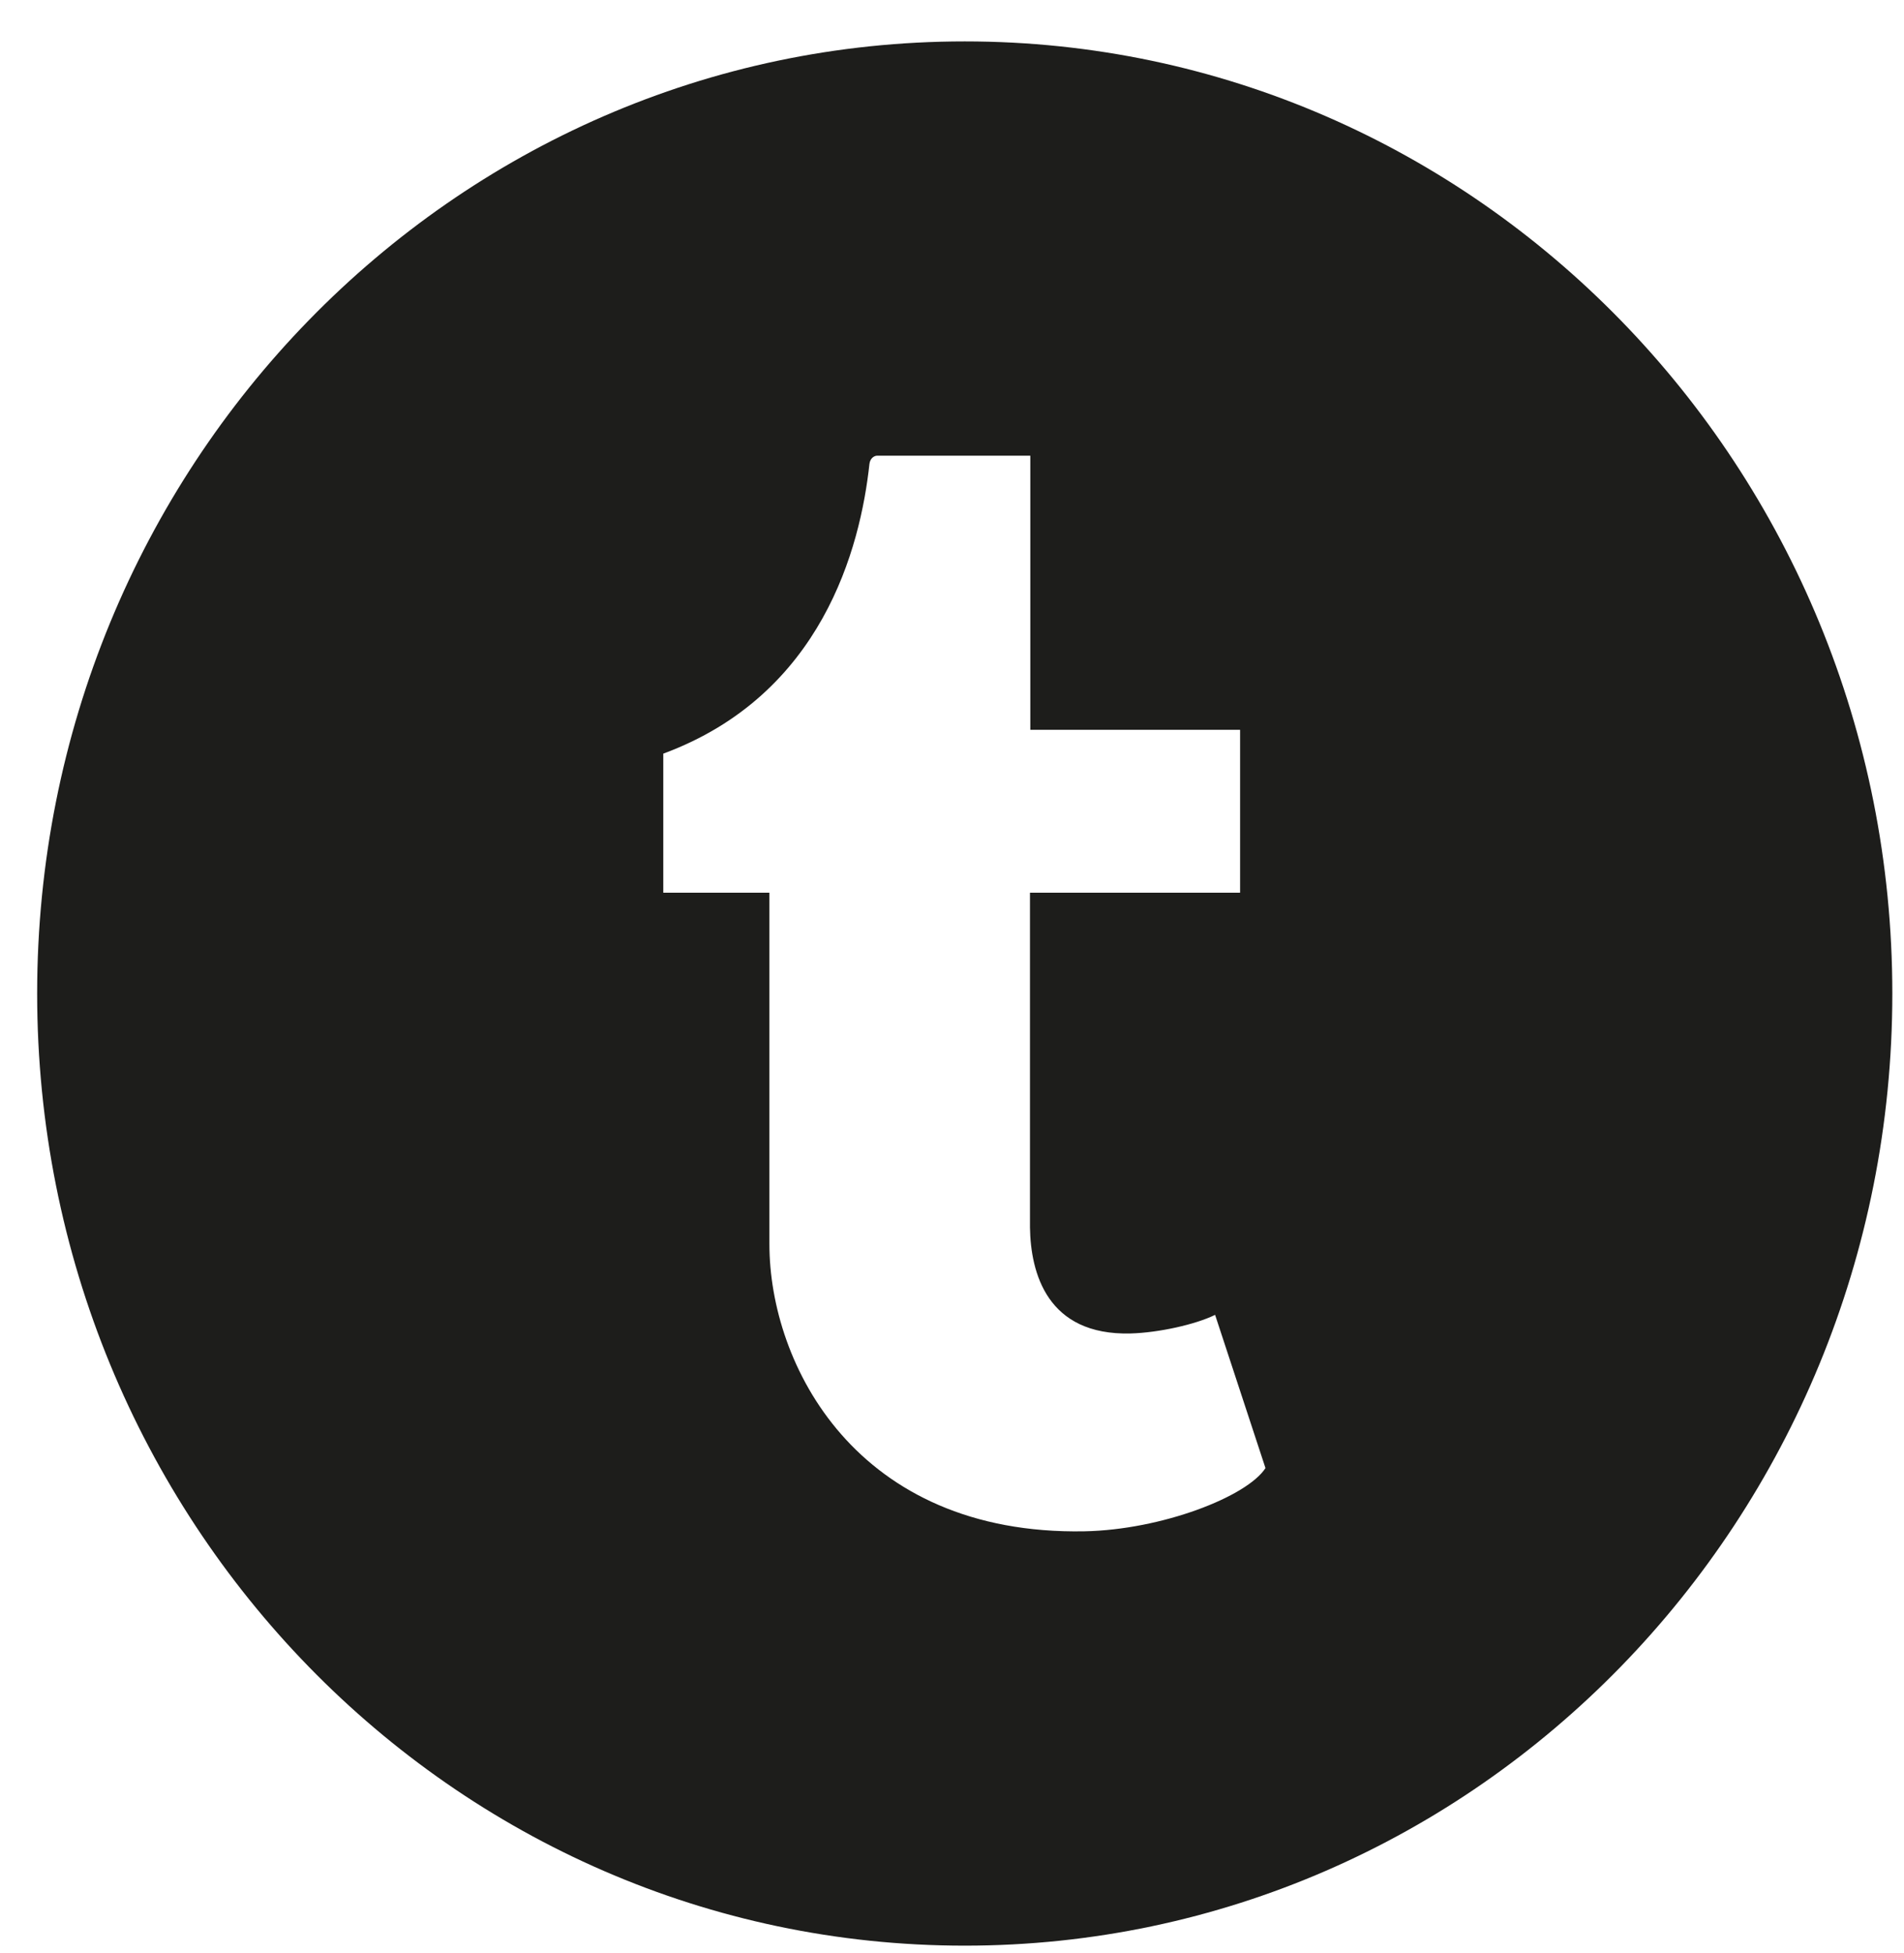 <svg width="39" height="40" viewBox="0 0 39 40" fill="none" xmlns="http://www.w3.org/2000/svg">
<g clip-path="url(#clip0)">
<path d="M19.761 0.848C9.266 0.848 0.761 9.577 0.761 20.348C0.761 31.118 9.266 39.848 19.761 39.848C30.255 39.848 38.761 31.118 38.761 20.348C38.761 9.577 30.255 0.848 19.761 0.848ZM22.21 31.362C17.534 31.446 15.76 27.942 15.76 25.482V18.283H13.586V15.435C16.844 14.231 17.623 11.215 17.809 9.501C17.824 9.379 17.913 9.333 17.965 9.333H21.104V14.947H25.401V18.283H21.097V25.139C21.111 26.068 21.445 27.355 23.16 27.31C23.731 27.294 24.488 27.127 24.889 26.929L25.921 30.067C25.542 30.654 23.791 31.332 22.21 31.362Z" fill="#1D1D1B"/>
</g>
<defs>
<clipPath id="clip0">
<rect x="0.761" y="0.848" width="38" height="39" fill="white"/>
</clipPath>
</defs>
</svg>
